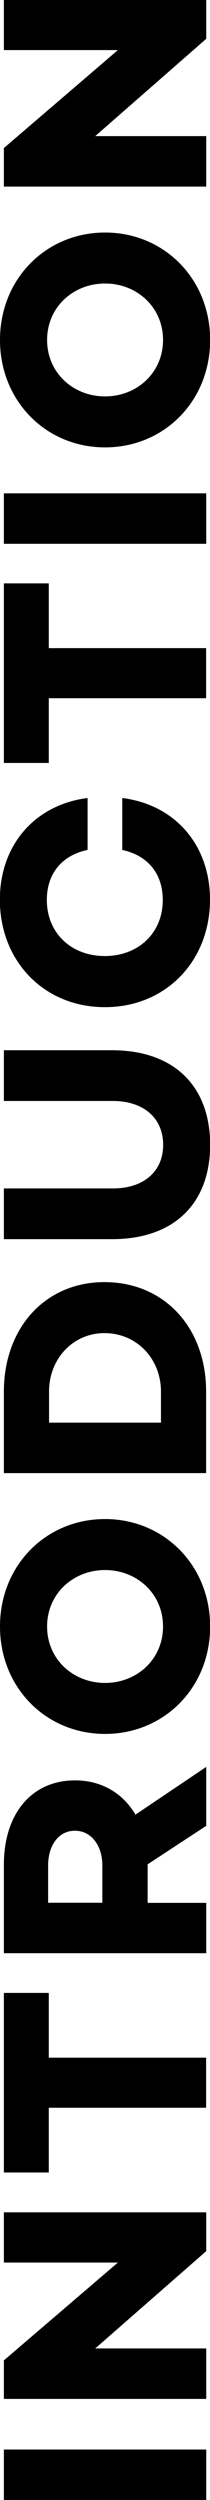 <?xml version="1.0" encoding="UTF-8"?><svg id="_レイヤー_2" xmlns="http://www.w3.org/2000/svg" viewBox="0 0 16.23 192.67"><defs><style>.cls-1{stroke-width:0px;}</style></defs><g id="_文字と写真"><path class="cls-1" d="m.3,188.78h15.64v3.89H.3v-3.89Z"/><path class="cls-1" d="m.3,170.5h15.64v2.99l-8.58,7.5h8.58v3.89H.3v-2.97l8.81-7.54H.3v-3.86Z"/><path class="cls-1" d="m3.77,153.59v4.99h12.16v3.86H3.77v4.99H.3v-13.84h3.47Z"/><path class="cls-1" d="m15.94,140.71l-4.53,2.97v2.97h4.53v3.88H.3v-6.83c0-3.89,2.12-6.49,5.5-6.49,2.05,0,3.7.99,4.67,2.64l5.47-3.68v4.53Zm-8.03,5.93v-2.88c0-1.49-.83-2.67-2.12-2.67s-2.07,1.17-2.07,2.67v2.88h4.18Z"/><path class="cls-1" d="m8.12,117.07c4.55,0,8.12,3.56,8.12,8.28s-3.56,8.28-8.12,8.28-8.12-3.56-8.12-8.28,3.56-8.28,8.12-8.28Zm0,3.93c-2.46,0-4.48,1.82-4.48,4.35s2.02,4.35,4.48,4.35,4.48-1.82,4.48-4.35-2.02-4.35-4.48-4.35Z"/><path class="cls-1" d="m8.07,98.81c4.64,0,7.86,3.52,7.86,8.44v6.28H.3v-6.28c0-4.92,3.2-8.44,7.77-8.44Zm0,3.93c-2.41,0-4.28,1.96-4.28,4.51v2.39h8.65v-2.39c0-2.55-1.89-4.51-4.37-4.51Z"/><path class="cls-1" d="m8.65,80.94c4.85,0,7.59,2.81,7.59,7.29s-2.74,7.27-7.59,7.27H.3v-3.91h8.42c2.39,0,3.89-1.31,3.89-3.36s-1.5-3.38-3.89-3.38H.3v-3.91h8.35Z"/><path class="cls-1" d="m9.45,65.5v-4c4.05.51,6.78,3.59,6.78,7.84,0,4.71-3.4,8.28-8.12,8.28s-8.12-3.56-8.12-8.28c0-4.25,2.74-7.33,6.78-7.84v4c-1.95.41-3.15,1.79-3.15,3.86,0,2.55,1.89,4.32,4.48,4.32s4.48-1.77,4.48-4.32c0-2.07-1.2-3.45-3.15-3.86Z"/><path class="cls-1" d="m3.77,44.96v4.99h12.16v3.86H3.77v4.99H.3v-13.84h3.47Z"/><path class="cls-1" d="m.3,38.02h15.64v3.89H.3v-3.89Z"/><path class="cls-1" d="m8.12,17.92c4.55,0,8.12,3.56,8.12,8.28s-3.56,8.28-8.12,8.28S0,30.91,0,26.2s3.56-8.28,8.12-8.28Zm0,3.93c-2.46,0-4.48,1.82-4.48,4.35s2.02,4.35,4.48,4.35,4.48-1.82,4.48-4.35-2.02-4.35-4.48-4.35Z"/><path class="cls-1" d="m.3,0h15.64v2.99l-8.58,7.5h8.58v3.89H.3v-2.97L9.11,3.86H.3V0Z"/></g></svg>